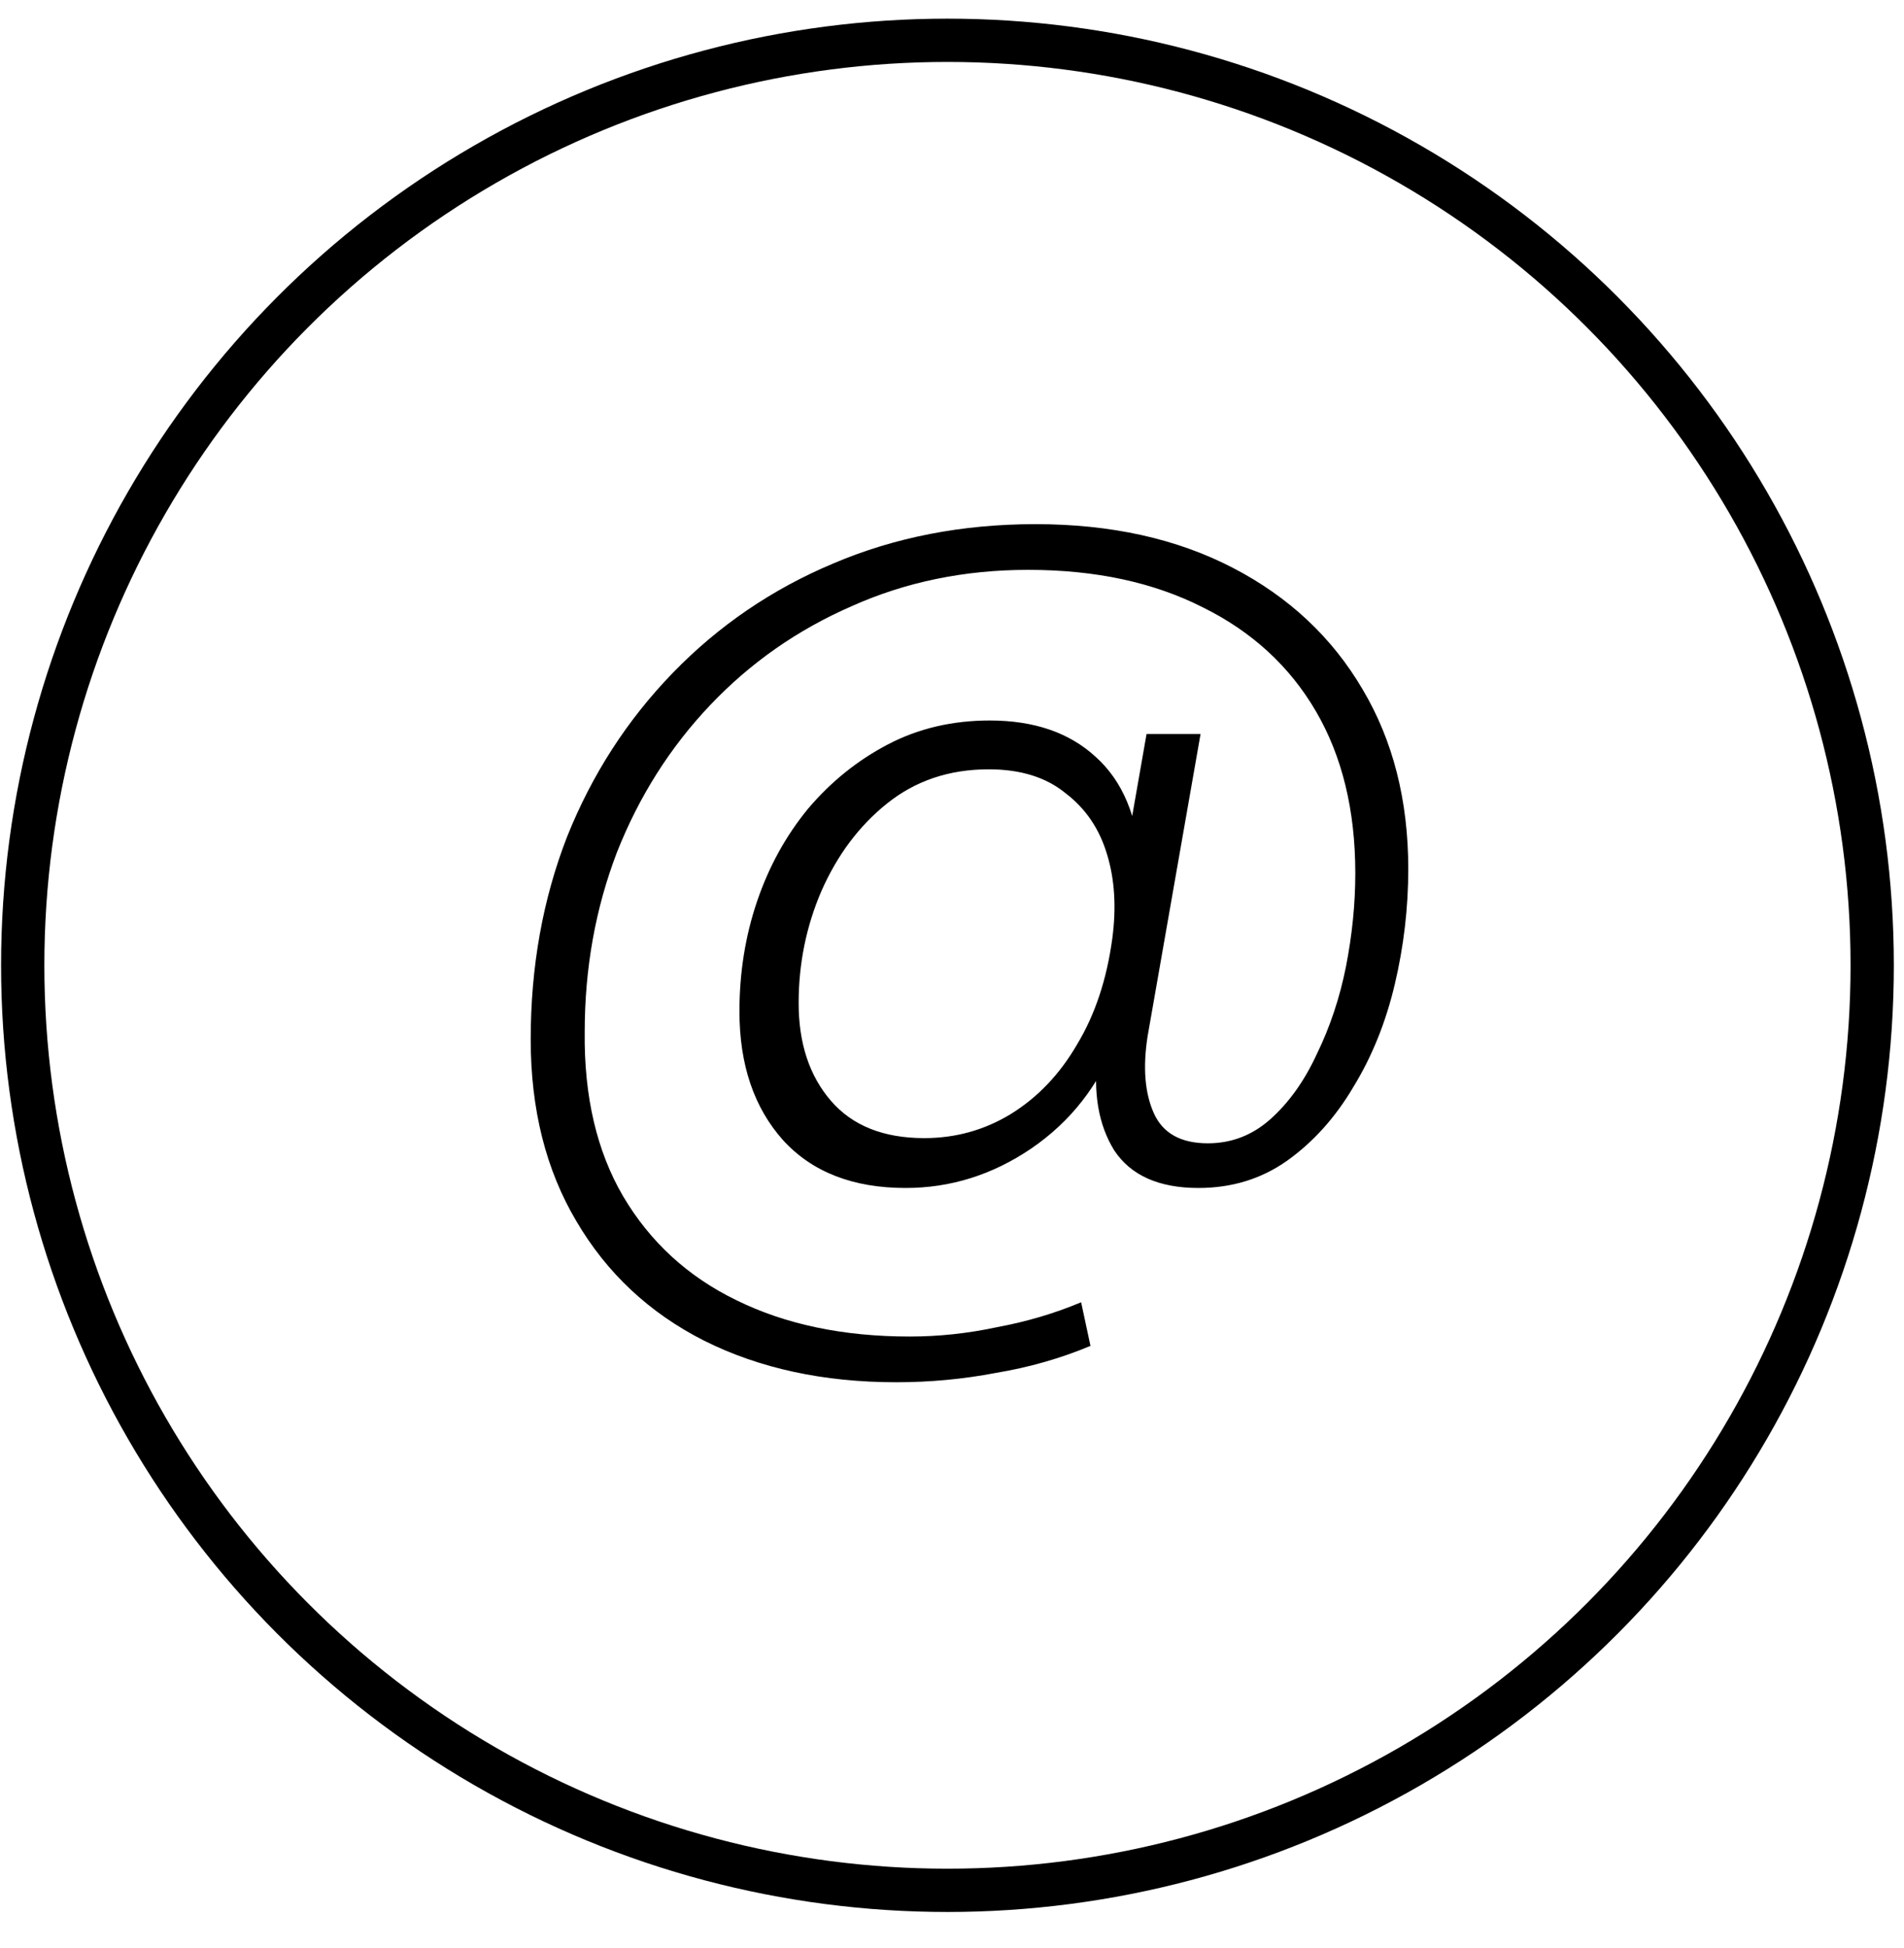 <svg xmlns="http://www.w3.org/2000/svg" width="44" height="45" viewBox="0 0 44 45" fill="none"><path d="M25.464 23.509L25.8 24.013C25.4 25.069 24.744 25.909 23.832 26.533C22.936 27.141 21.968 27.445 20.928 27.445C19.712 27.445 18.768 27.077 18.096 26.341C17.424 25.589 17.088 24.597 17.088 23.365C17.088 22.469 17.224 21.621 17.496 20.821C17.768 20.021 18.16 19.309 18.672 18.685C19.2 18.061 19.816 17.565 20.52 17.197C21.224 16.829 22.008 16.645 22.872 16.645C23.896 16.645 24.712 16.925 25.32 17.485C25.944 18.045 26.288 18.869 26.352 19.957L25.92 20.245L26.496 16.957H27.744L26.52 23.941C26.408 24.661 26.456 25.253 26.664 25.717C26.872 26.181 27.288 26.413 27.912 26.413C28.456 26.413 28.936 26.229 29.352 25.861C29.784 25.477 30.144 24.973 30.432 24.349C30.736 23.725 30.96 23.053 31.104 22.333C31.248 21.597 31.32 20.877 31.32 20.173C31.32 18.717 31.016 17.469 30.408 16.429C29.8 15.389 28.928 14.589 27.792 14.029C26.656 13.453 25.312 13.165 23.76 13.165C22.288 13.165 20.928 13.445 19.68 14.005C18.432 14.549 17.344 15.309 16.416 16.285C15.488 17.261 14.768 18.397 14.256 19.693C13.76 20.989 13.512 22.373 13.512 23.845C13.496 25.333 13.792 26.597 14.4 27.637C15.024 28.693 15.896 29.493 17.016 30.037C18.152 30.597 19.488 30.877 21.024 30.877C21.696 30.877 22.368 30.805 23.04 30.661C23.728 30.533 24.376 30.341 24.984 30.085L25.2 31.093C24.512 31.381 23.784 31.589 23.016 31.717C22.264 31.861 21.496 31.933 20.712 31.933C19.032 31.933 17.552 31.613 16.272 30.973C15.008 30.333 14.024 29.413 13.32 28.213C12.616 27.029 12.264 25.629 12.264 24.013C12.264 22.333 12.544 20.773 13.104 19.333C13.68 17.893 14.496 16.629 15.552 15.541C16.608 14.453 17.84 13.613 19.248 13.021C20.672 12.413 22.232 12.109 23.928 12.109C25.672 12.109 27.192 12.445 28.488 13.117C29.784 13.789 30.784 14.725 31.488 15.925C32.192 17.109 32.544 18.493 32.544 20.077C32.544 20.973 32.44 21.861 32.232 22.741C32.024 23.621 31.704 24.413 31.272 25.117C30.856 25.821 30.344 26.389 29.736 26.821C29.144 27.237 28.464 27.445 27.696 27.445C26.784 27.445 26.136 27.157 25.752 26.581C25.384 25.989 25.256 25.245 25.368 24.349L25.464 23.509ZM22.848 17.773C21.936 17.773 21.152 18.037 20.496 18.565C19.856 19.077 19.352 19.749 18.984 20.581C18.632 21.397 18.456 22.261 18.456 23.173C18.456 24.101 18.704 24.853 19.2 25.429C19.696 26.005 20.416 26.293 21.36 26.293C22.08 26.293 22.744 26.109 23.352 25.741C23.976 25.357 24.488 24.821 24.888 24.133C25.304 23.445 25.576 22.629 25.704 21.685C25.8 20.965 25.76 20.317 25.584 19.741C25.408 19.149 25.088 18.677 24.624 18.325C24.176 17.957 23.584 17.773 22.848 17.773Z" fill="black"></path><circle cx="21.895" cy="22.301" r="21.37" stroke="black"></circle></svg>